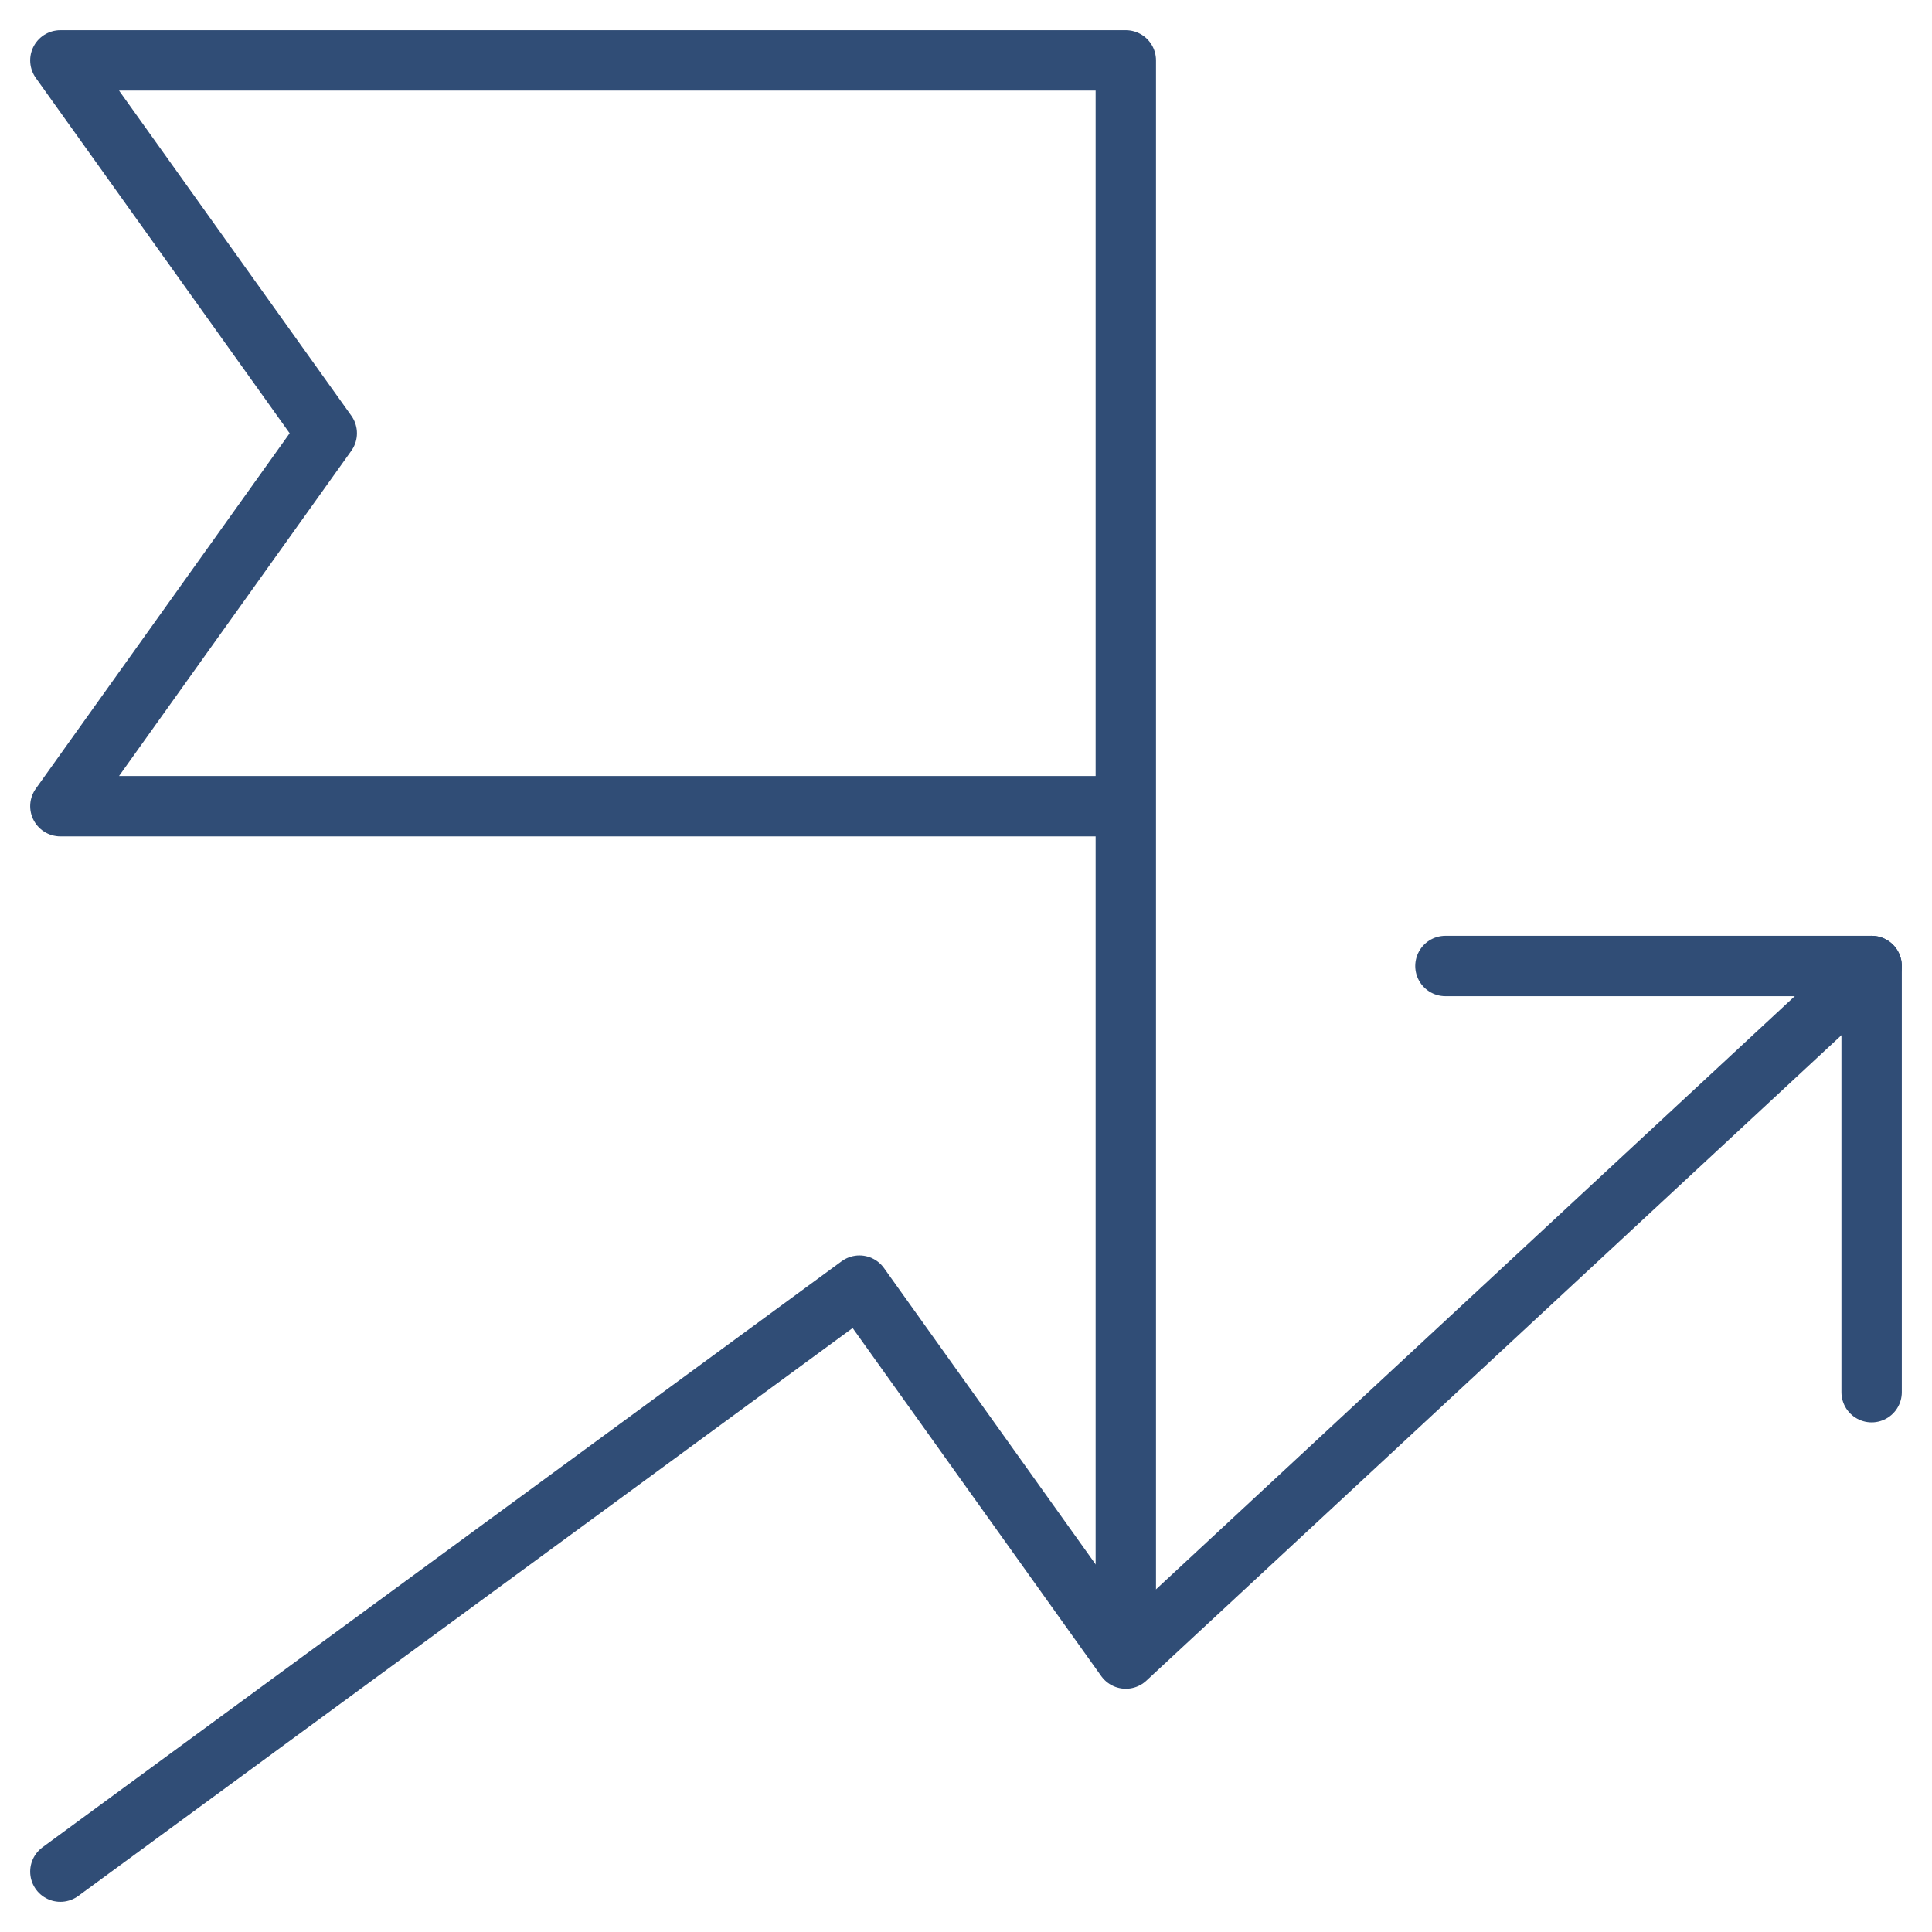 <svg width="32" height="32" viewBox="0 0 32 32" fill="none" xmlns="http://www.w3.org/2000/svg">
    <path d="M18.647 27.471V13.353M18.647 13.353V1H1L5.412 7.176L1 13.353H18.647Z" stroke="#304D76" stroke-linejoin="round"/>
    <path d="M1 31L14.235 21.294L18.647 27.471L31 16" stroke="#304D76" stroke-linecap="round" stroke-linejoin="round"/>
    <path d="M23.941 16H31V23.059" stroke="#304D76" stroke-linecap="round" stroke-linejoin="round"/>
</svg>

